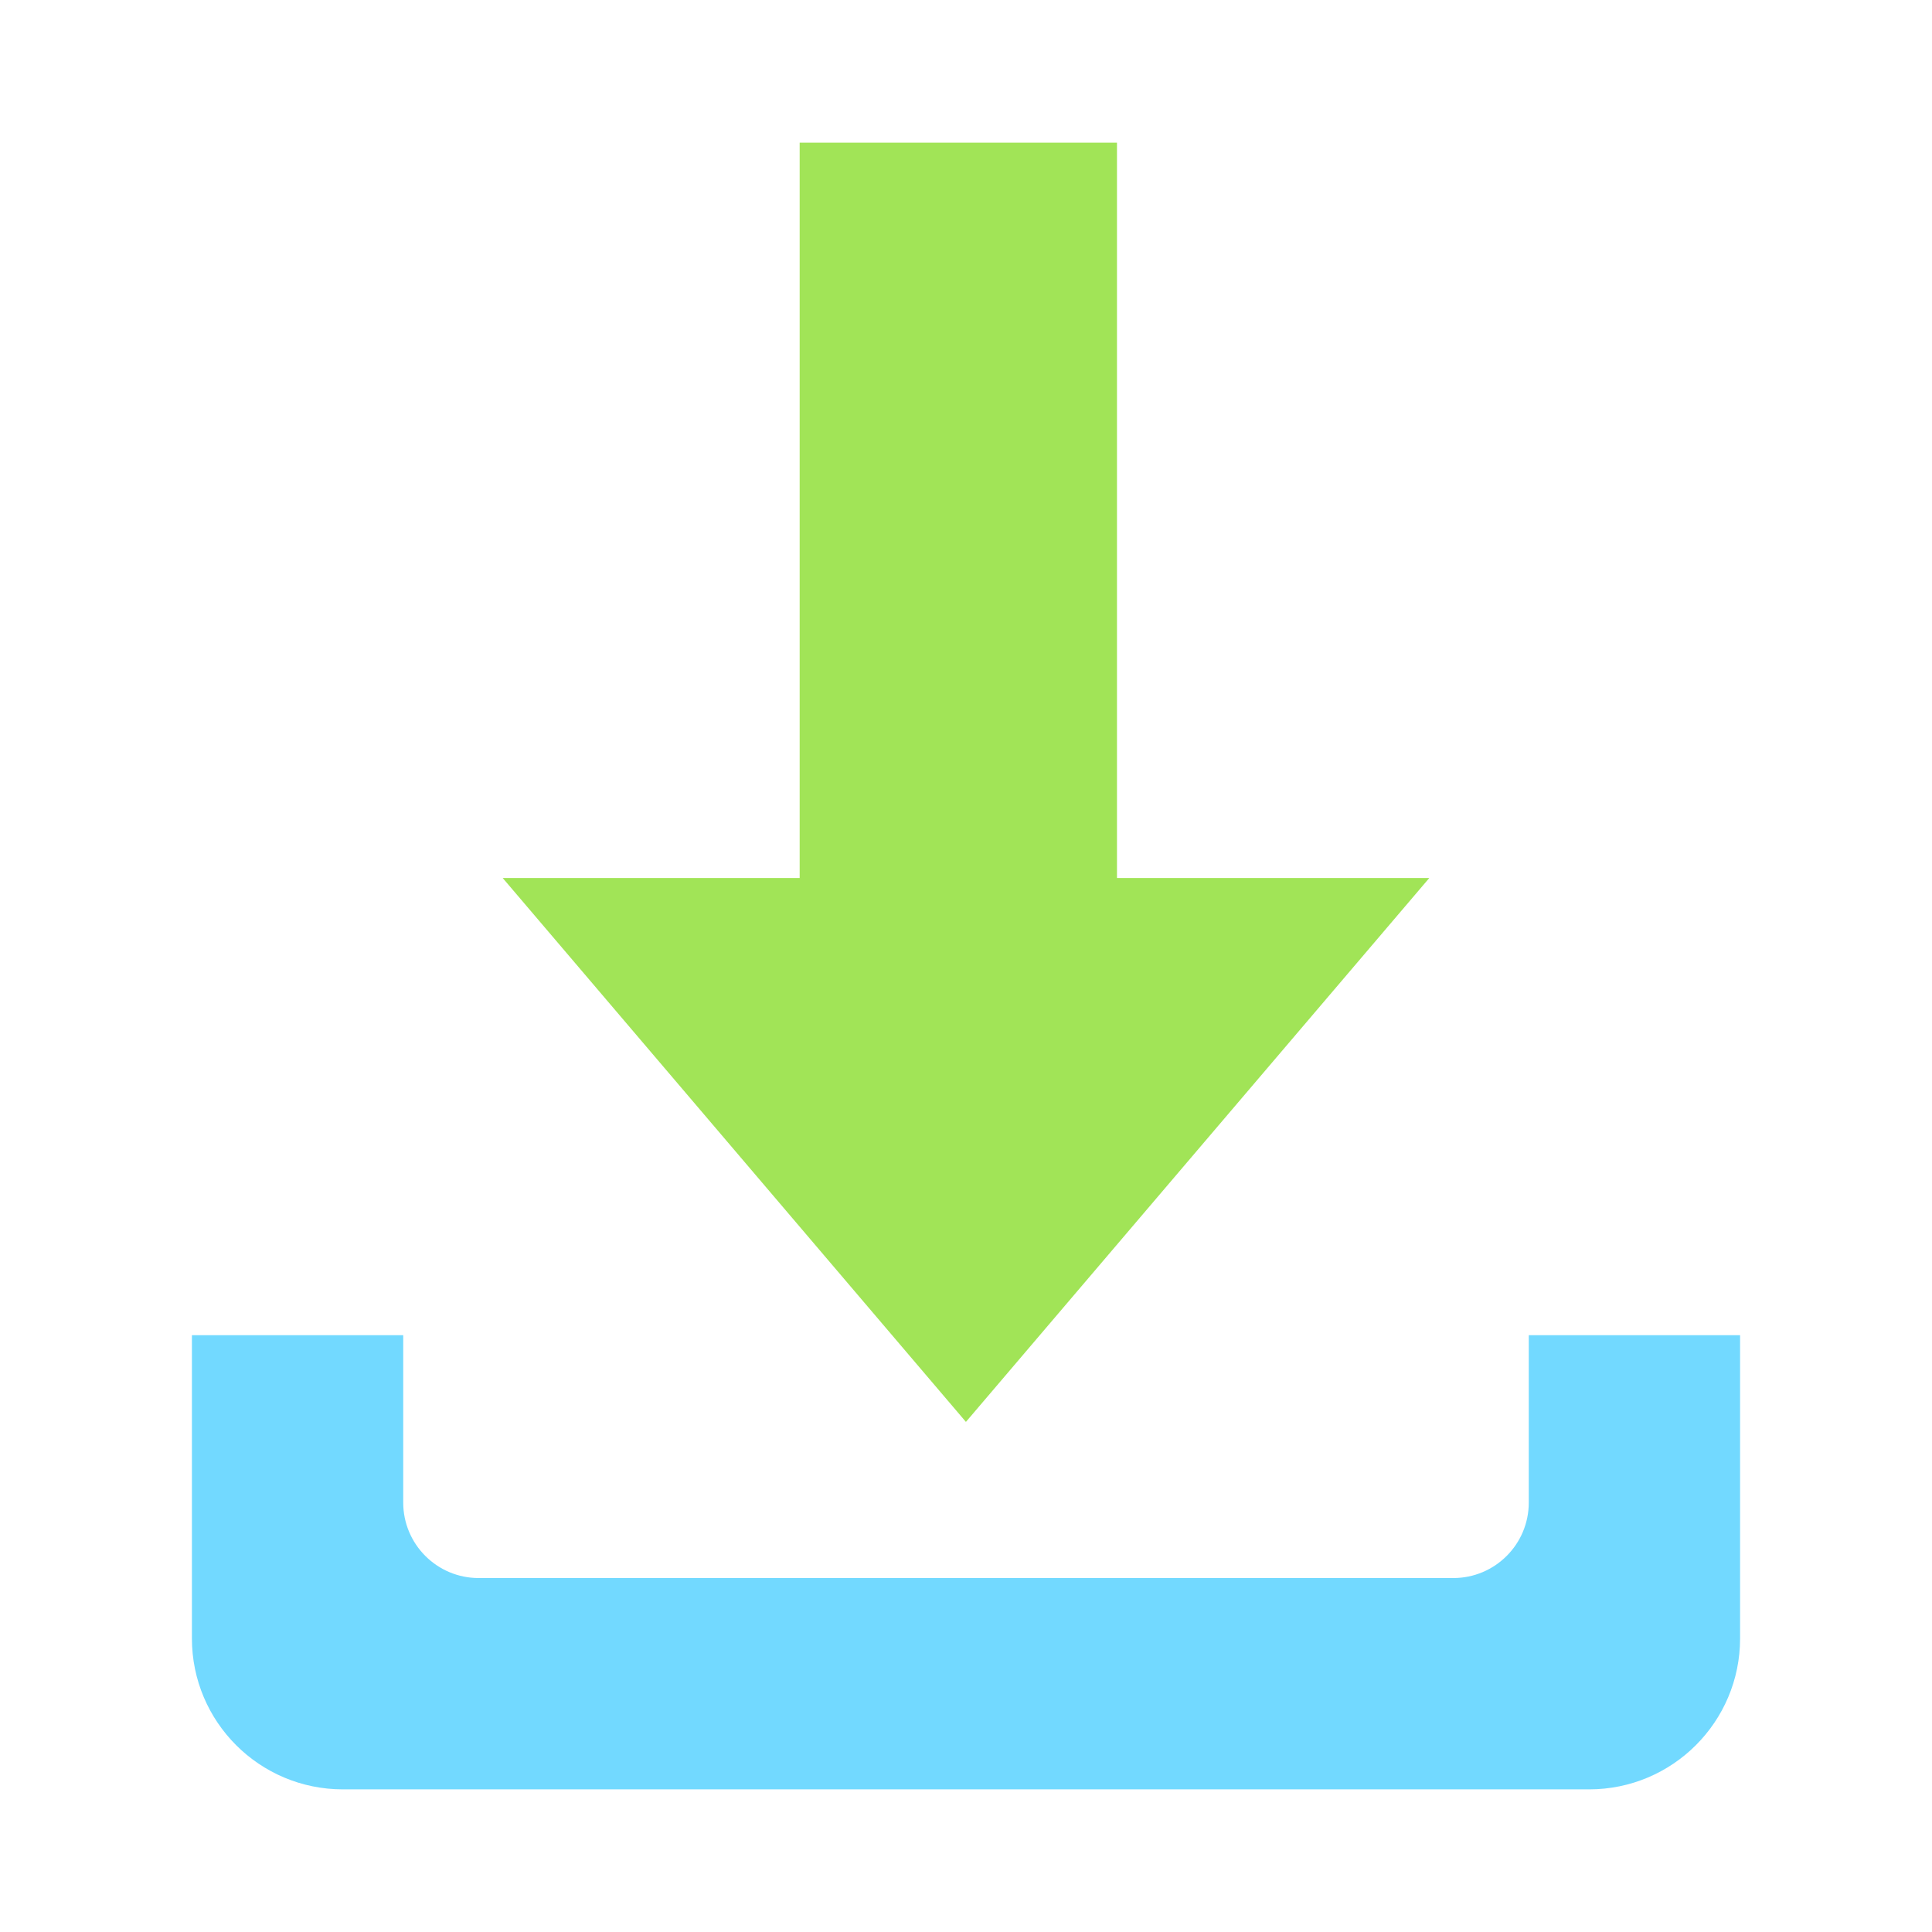 <?xml version="1.0" encoding="UTF-8"?> <svg xmlns="http://www.w3.org/2000/svg" xmlns:xlink="http://www.w3.org/1999/xlink" width="200px" height="200px" viewBox="0 0 200 200" version="1.1"><g id="surface1"><path style=" stroke:none;fill-rule:nonzero;fill:rgb(63.137%,89.412%,34.118%);fill-opacity:1;" d="M 82.781 14.766 L 82.781 90.891 L 52.039 90.891 L 99.992 147.195 L 147.961 90.891 L 115.629 90.891 L 115.629 14.766 Z M 82.781 14.766 "></path><path style=" stroke:none;fill-rule:nonzero;fill:rgb(44.706%,85.098%,100%);fill-opacity:1;" d="M 19.867 138.219 L 19.867 169.609 C 19.867 178.238 26.859 185.234 35.492 185.234 L 164.508 185.234 C 173.141 185.234 180.133 178.238 180.133 169.609 L 180.133 138.219 L 158.258 138.219 L 158.258 155.547 C 158.258 159.859 154.762 163.359 150.445 163.359 L 49.555 163.359 C 45.238 163.359 41.742 159.859 41.742 155.547 L 41.742 138.219 Z M 19.867 138.219 "></path></g></svg> 